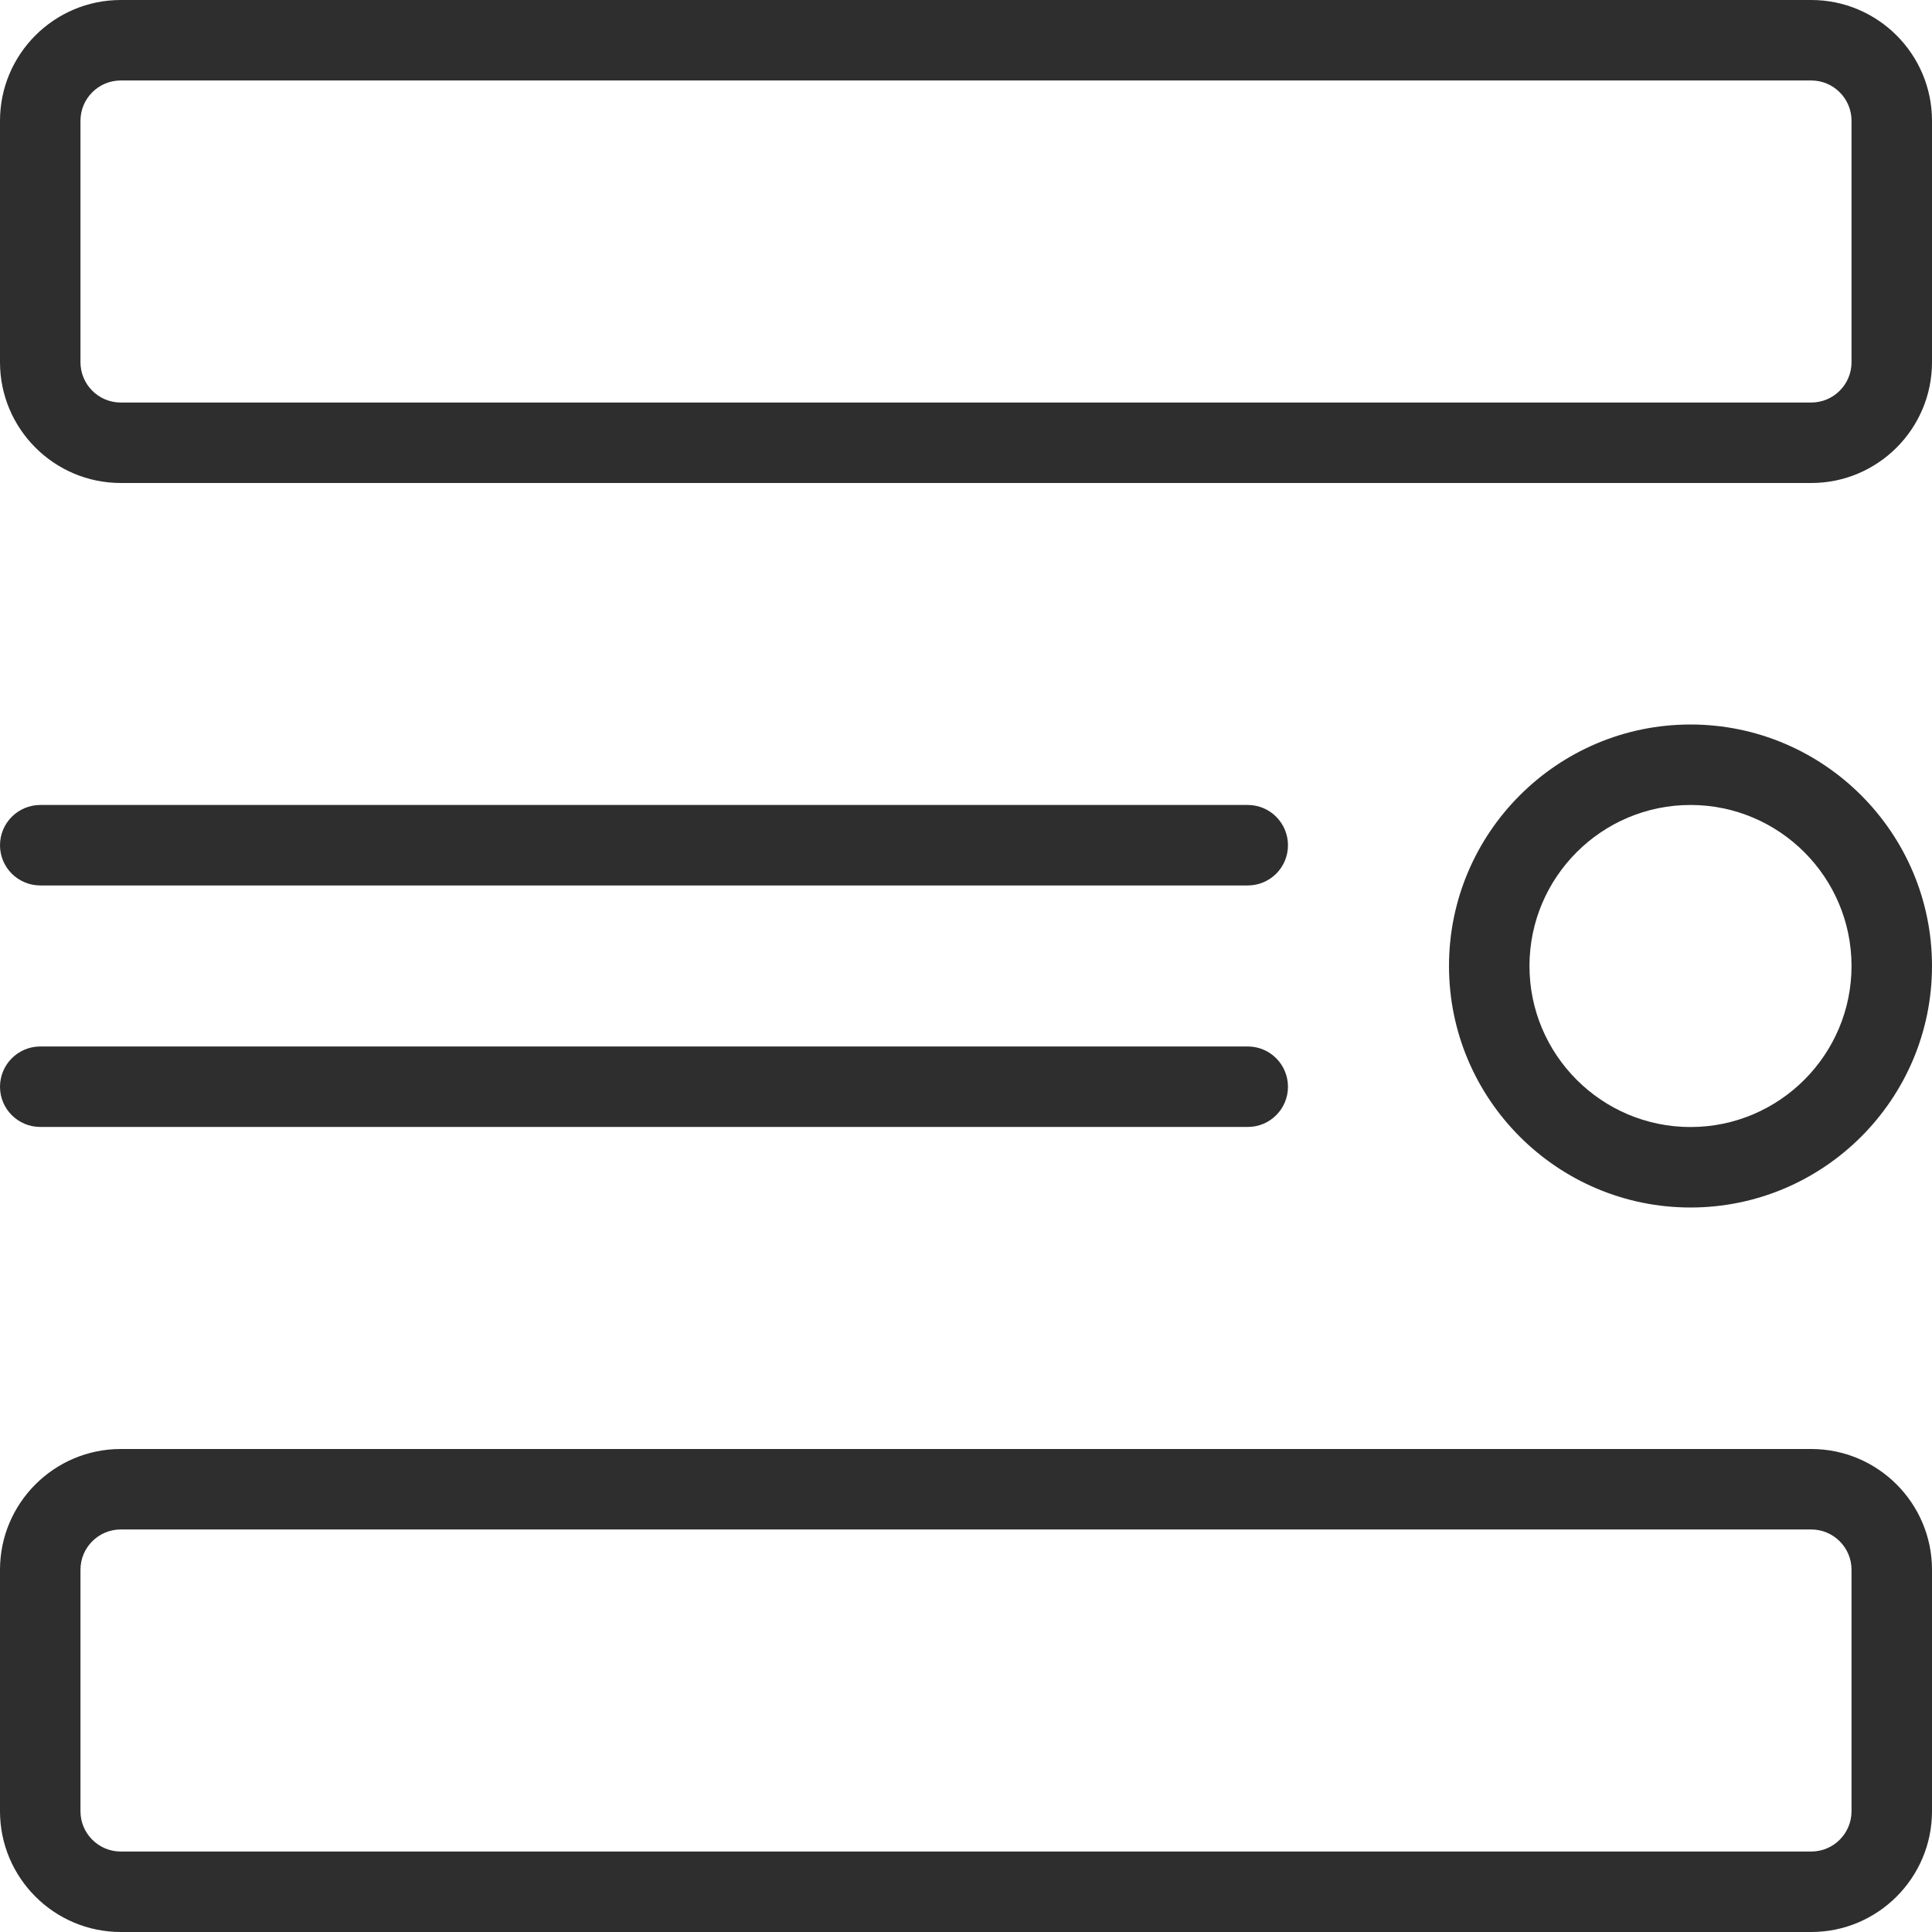 <?xml version="1.0" encoding="UTF-8"?> <svg xmlns="http://www.w3.org/2000/svg" width="26" height="26" viewBox="0 0 26 26" fill="none"> <g clip-path="url(#clip0)"> <path d="M22.75 16.25C20.958 16.25 19.5 14.792 19.5 13C19.5 11.208 20.958 9.75 22.75 9.75C24.542 9.75 26 11.208 26 13C26 14.792 24.542 16.25 22.75 16.25ZM22.75 10.833C21.555 10.833 20.583 11.805 20.583 13C20.583 14.195 21.555 15.167 22.75 15.167C23.945 15.167 24.917 14.195 24.917 13C24.917 11.805 23.945 10.833 22.75 10.833Z" fill="#2E2E2E"></path> <path d="M16.792 11.916H0.542C0.243 11.916 0 11.674 0 11.375C0 11.076 0.243 10.833 0.542 10.833H16.792C17.091 10.833 17.333 11.076 17.333 11.375C17.333 11.674 17.091 11.916 16.792 11.916Z" fill="#2E2E2E"></path> <path d="M16.792 15.166H0.542C0.243 15.166 0 14.924 0 14.625C0 14.326 0.243 14.083 0.542 14.083H16.792C17.091 14.083 17.333 14.326 17.333 14.625C17.333 14.924 17.091 15.166 16.792 15.166Z" fill="#2E2E2E"></path> <path d="M24.375 26H1.625C0.729 26 0 25.271 0 24.375V21.125C0 20.229 0.729 19.5 1.625 19.5H24.375C25.271 19.5 26 20.229 26 21.125V24.375C26 25.271 25.271 26 24.375 26ZM1.625 20.583C1.326 20.583 1.083 20.826 1.083 21.125V24.375C1.083 24.674 1.326 24.917 1.625 24.917H24.375C24.674 24.917 24.917 24.674 24.917 24.375V21.125C24.917 20.826 24.674 20.583 24.375 20.583H1.625Z" fill="#2E2E2E"></path> <path d="M24.375 6.5H1.625C0.729 6.5 0 5.771 0 4.875V1.625C0 0.729 0.729 0 1.625 0H24.375C25.271 0 26 0.729 26 1.625V4.875C26 5.771 25.271 6.5 24.375 6.5ZM1.625 1.083C1.326 1.083 1.083 1.326 1.083 1.625V4.875C1.083 5.174 1.326 5.417 1.625 5.417H24.375C24.674 5.417 24.917 5.174 24.917 4.875V1.625C24.917 1.326 24.674 1.083 24.375 1.083H1.625Z" fill="#2E2E2E"></path> </g> <defs> <clipPath id="clip0"> <rect width="26" height="26" fill="white"></rect> </clipPath> </defs> </svg> 